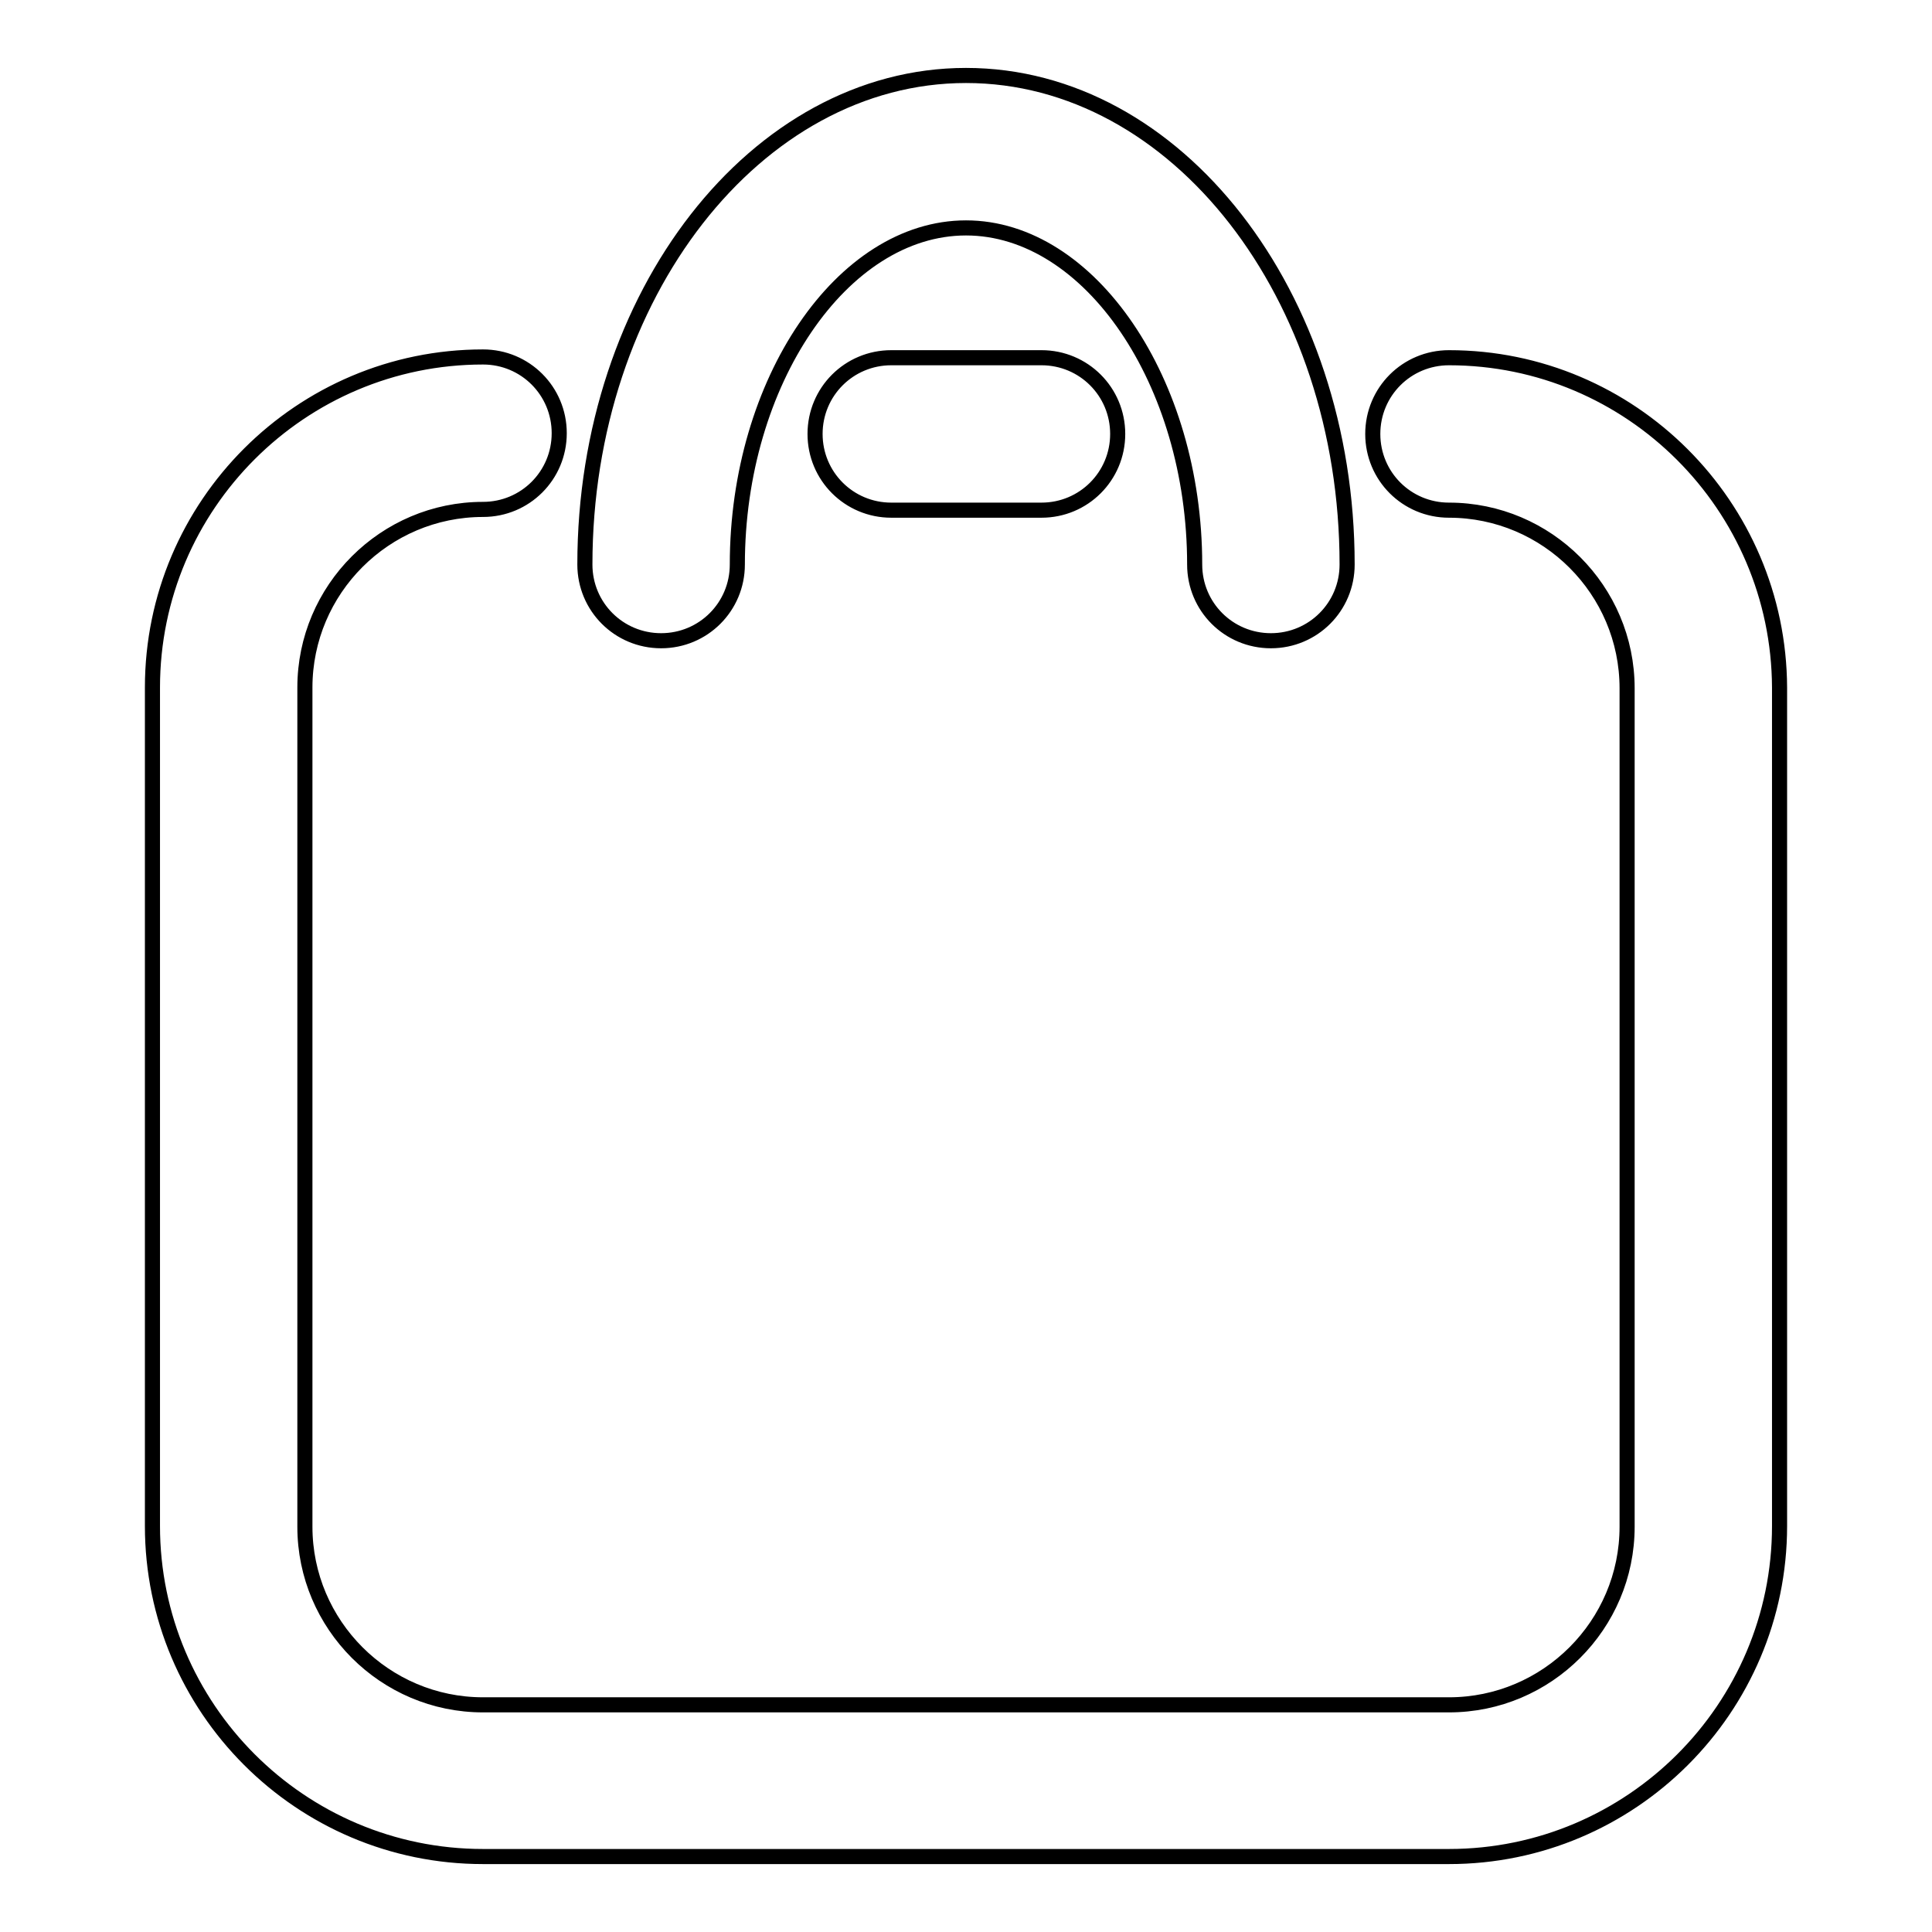 <?xml version="1.0" encoding="utf-8"?>
<!-- Svg Vector Icons : http://www.onlinewebfonts.com/icon -->
<!DOCTYPE svg PUBLIC "-//W3C//DTD SVG 1.1//EN" "http://www.w3.org/Graphics/SVG/1.1/DTD/svg11.dtd">
<svg version="1.1" xmlns="http://www.w3.org/2000/svg" xmlns:xlink="http://www.w3.org/1999/xlink" x="0px" y="0px" viewBox="0 0 256 256" enable-background="new 0 0 256 256" xml:space="preserve">
<g> <path stroke-width="2" fill-opacity="0" stroke="#000000"  d="M192,47.4c-5.6,0-10.1,4.5-10.1,10.1c0,5.6,4.5,10.1,10.1,10.1c13,0,23.6,10.6,23.6,23.6v111.1 c0,13-10.6,23.6-23.6,23.6H64c-13,0-23.6-10.6-23.6-23.6V91.1c0-13,10.6-23.6,23.6-23.6c5.6,0,10.1-4.5,10.1-10.1 c0-5.6-4.5-10.1-10.1-10.1c-24.1,0-43.8,19.6-43.8,43.8v111.1c0,24.1,19.6,43.8,43.8,43.8H192c24.1,0,43.8-19.6,43.8-43.8V91.1 C235.7,67,216.1,47.4,192,47.4z M118.1,47.4c-5.6,0-10.1,4.5-10.1,10.1c0,5.6,4.5,10.1,10.1,10.1h19.9c5.6,0,10.1-4.5,10.1-10.1 c0-5.6-4.5-10.1-10.1-10.1H118.1z M87.6,84.9c5.6,0,10.1-4.5,10.1-10.1c0-24.2,13.9-44.6,30.3-44.6c16.4,0,30.3,20.4,30.3,44.6 c0,5.6,4.5,10.1,10.1,10.1c5.6,0,10.1-4.5,10.1-10.1c0-35.7-22.6-64.8-50.5-64.8c-27.8,0-50.5,29.1-50.5,64.8 C77.5,80.4,82,84.9,87.6,84.9z"/></g>
</svg>